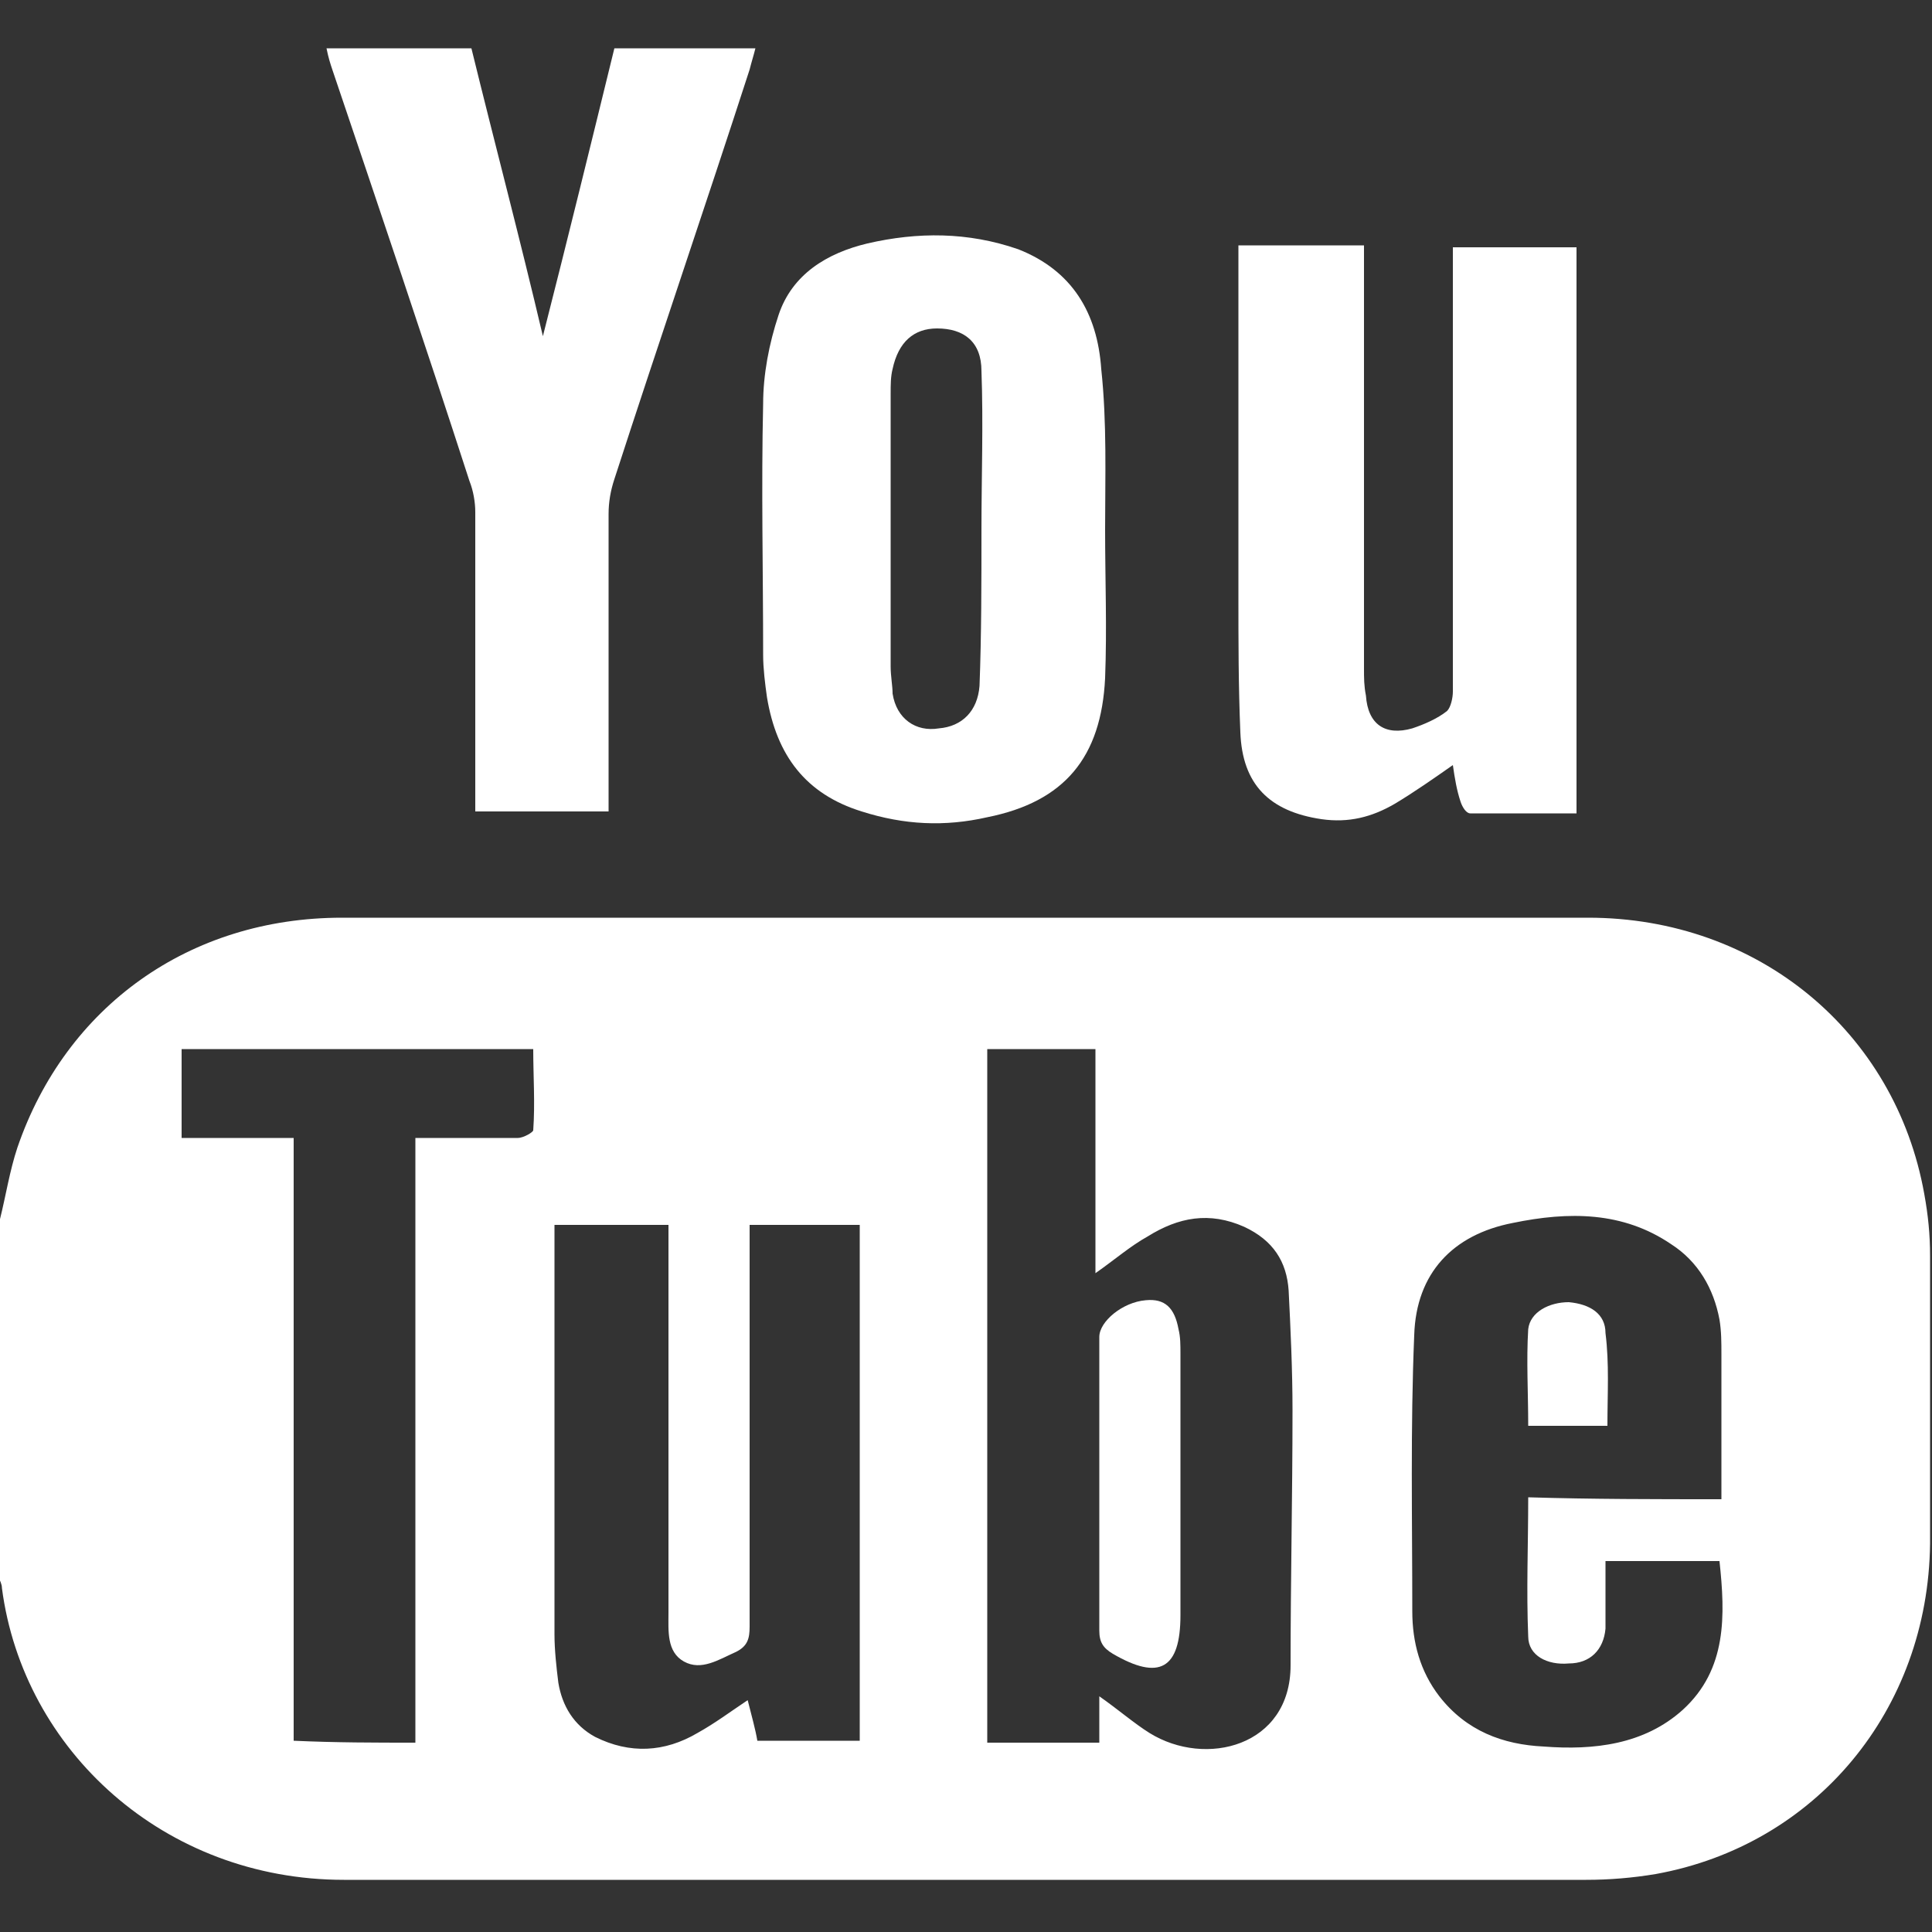 <?xml version="1.0" encoding="utf-8"?>
<!-- Generator: Adobe Illustrator 24.1.1, SVG Export Plug-In . SVG Version: 6.00 Build 0)  -->
<svg version="1.1" id="Calque_1" xmlns="http://www.w3.org/2000/svg" xmlns:xlink="http://www.w3.org/1999/xlink" x="0px" y="0px"
	 viewBox="0 0 100 100" style="enable-background:new 0 0 100 100;" xml:space="preserve">
<rect x="0" y="0" width="100" height="100" fill="#333333" stroke="none"/>
<style type="text/css">
	.st0{fill:#ffffff;}
</style>
<g>
	<path class="st0" d="M0,63.1c0.3-1.2,0.5-2.5,0.9-3.7c2.5-7.3,8.9-11.9,16.8-11.9c21.5,0,43,0,64.5,0c8.8,0,15.9,5.9,17.4,14.3
		c0.2,1.1,0.3,2.1,0.3,3.2c0,5,0,10,0,14.9c-0.1,8.6-5.9,15.6-14.2,17.1c-1.2,0.2-2.4,0.3-3.6,0.3c-21.4,0-42.9,0-64.3,0
		c-9.3,0-16.6-6.7-17.7-15.1c0-0.2-0.1-0.4-0.2-0.6C0,75.6,0,69.3,0,63.1z M51.1,54.3c0,12,0,24,0,35.9c1.9,0,3.8,0,5.8,0
		c0-0.8,0-1.5,0-2.4c1,0.7,1.8,1.4,2.6,1.9c2.9,1.8,7.3,0.7,7.3-3.5c0-4.4,0.1-8.8,0.1-13.2c0-2.1-0.1-4.2-0.2-6.2
		c-0.1-1.5-0.8-2.6-2.3-3.3c-1.8-0.8-3.4-0.5-5,0.5c-0.9,0.5-1.7,1.2-2.7,1.9c0-3.9,0-7.7,0-11.6C54.9,54.3,53,54.3,51.1,54.3z
		 M38.8,63.4c0,0.5,0,0.9,0,1.3c0,6.5,0,13,0,19.5c0,0.6-0.1,1-0.7,1.3c-0.9,0.4-1.8,1-2.7,0.5c-0.9-0.5-0.8-1.6-0.8-2.5
		c0-6.3,0-12.6,0-18.9c0-0.4,0-0.8,0-1.2c-2,0-3.9,0-5.9,0c0,0.3,0,0.5,0,0.7c0,6.8,0,13.7,0,20.5c0,0.8,0.1,1.7,0.2,2.5
		c0.2,1.2,0.8,2.2,1.9,2.8c1.8,0.9,3.6,0.8,5.3-0.2c0.9-0.5,1.7-1.1,2.6-1.7c0.2,0.8,0.4,1.5,0.5,2.1c1.9,0,3.6,0,5.3,0
		c0-8.9,0-17.8,0-26.7C42.7,63.4,40.8,63.4,38.8,63.4z M89.1,77.6c0-2.6,0-5,0-7.5c0-0.6,0-1.2-0.1-1.8c-0.3-1.6-1.1-3-2.5-3.9
		c-2.5-1.7-5.3-1.7-8.2-1.1c-3.1,0.6-5,2.6-5.1,5.8c-0.2,4.8-0.1,9.6-0.1,14.3c0,1.6,0.4,3.1,1.4,4.4c1.4,1.8,3.3,2.5,5.4,2.6
		c2.6,0.2,5.2-0.1,7.2-1.9c2.3-2.1,2.2-4.9,1.9-7.7c-2,0-3.8,0-5.9,0c0,1.2,0,2.4,0,3.5c-0.1,1.1-0.8,1.8-1.9,1.8
		c-1.1,0.1-2.1-0.4-2.1-1.4c-0.1-2.4,0-4.7,0-7.2C82.4,77.6,85.7,77.6,89.1,77.6z M21.5,90.2c0-10.4,0-20.8,0-31.3
		c0.4,0,0.8,0,1.1,0c1.4,0,2.8,0,4.2,0c0.3,0,0.8-0.3,0.8-0.4c0.1-1.4,0-2.8,0-4.2c-6.2,0-12.2,0-18.2,0c0,1.6,0,3,0,4.6
		c2,0,3.9,0,5.8,0c0,10.5,0,20.8,0,31.2C17.4,90.2,19.4,90.2,21.5,90.2z"/>
	<path class="st0" d="M81.6,42.1c-1.9,0-3.7,0-5.5,0c-0.2,0-0.4-0.3-0.5-0.6c-0.2-0.6-0.3-1.2-0.4-1.9c-1,0.7-2,1.4-3,2
		c-1.2,0.7-2.4,1-3.8,0.8c-2.7-0.4-4.1-1.8-4.2-4.5c-0.1-2.4-0.1-4.7-0.1-7.1c0-5.6,0-11.3,0-16.9c0-0.4,0-0.8,0-1.2
		c2.2,0,4.3,0,6.5,0c0,0.4,0,0.8,0,1.2c0,6.9,0,13.8,0,20.7c0,0.5,0,0.9,0.1,1.4c0.1,1.5,1,2.1,2.4,1.7c0.6-0.2,1.3-0.5,1.8-0.9
		c0.2-0.2,0.3-0.7,0.3-1c0-7.3,0-14.5,0-21.8c0-0.4,0-0.8,0-1.2c2.2,0,4.2,0,6.4,0C81.6,22.5,81.6,32.3,81.6,42.1z"/>
	<path class="st0" d="M16.9,2.5c2.5,0,4.9,0,7.5,0c1.2,4.9,2.5,9.8,3.7,14.9c1.3-5.1,2.5-10,3.7-14.9c2.4,0,4.8,0,7.3,0
		c-0.1,0.4-0.2,0.7-0.3,1.1c-2.3,7.1-4.7,14.1-7,21.2c-0.2,0.6-0.3,1.2-0.3,1.8c0,4.8,0,9.6,0,14.3c0,0.3,0,0.7,0,1.1
		c-2.3,0-4.5,0-6.9,0c0-0.4,0-0.7,0-1.1c0-4.8,0-9.6,0-14.4c0-0.5-0.1-1.1-0.3-1.6c-2.3-7.1-4.7-14.2-7.1-21.3
		C17.1,3.3,17,3,16.9,2.5z"/>
	<path class="st0" d="M57.2,27.4c0,2.6,0.1,5.1,0,7.7c-0.2,4.1-2.1,6.4-6.1,7.2c-2.2,0.5-4.3,0.4-6.5-0.3c-2.9-0.9-4.4-2.9-4.9-5.9
		c-0.1-0.7-0.2-1.5-0.2-2.2c0-4.3-0.1-8.7,0-13c0-1.5,0.3-3.1,0.8-4.6c0.7-2.1,2.5-3.2,4.6-3.7c2.6-0.6,5.2-0.6,7.8,0.3
		c2.8,1.1,4.1,3.3,4.3,6.2C57.3,21.9,57.2,24.7,57.2,27.4C57.2,27.4,57.2,27.4,57.2,27.4z M50.8,27.4C50.8,27.4,50.8,27.4,50.8,27.4
		c0-2.7,0.1-5.5,0-8.2c0-1.5-0.9-2.2-2.3-2.2c-1.2,0-2,0.7-2.3,2.1c-0.1,0.4-0.1,0.8-0.1,1.3c0,4.7,0,9.4,0,14.1
		c0,0.5,0.1,1,0.1,1.4c0.2,1.3,1.2,2,2.4,1.8c1.2-0.1,2-0.9,2.1-2.2C50.8,32.9,50.8,30.1,50.8,27.4z"/>
	<path class="st0" d="M56.9,76.7c0-2.5,0-5,0-7.5c0-0.8,1.2-1.8,2.4-1.9c1-0.1,1.5,0.4,1.7,1.5c0.1,0.4,0.1,0.8,0.1,1.3
		c0,4.5,0,9,0,13.5c0,2.8-1.1,3.4-3.5,2c-0.5-0.3-0.7-0.6-0.7-1.2C56.9,81.8,56.9,79.3,56.9,76.7z"/>
	<path class="st0" d="M83.2,73.8c-1.4,0-2.8,0-4.1,0c0-1.7-0.1-3.4,0-5c0.1-0.9,1.1-1.4,2.1-1.4c1.1,0.1,1.9,0.6,1.9,1.6
		C83.3,70.6,83.2,72.1,83.2,73.8z"/>
</g>
</svg>
